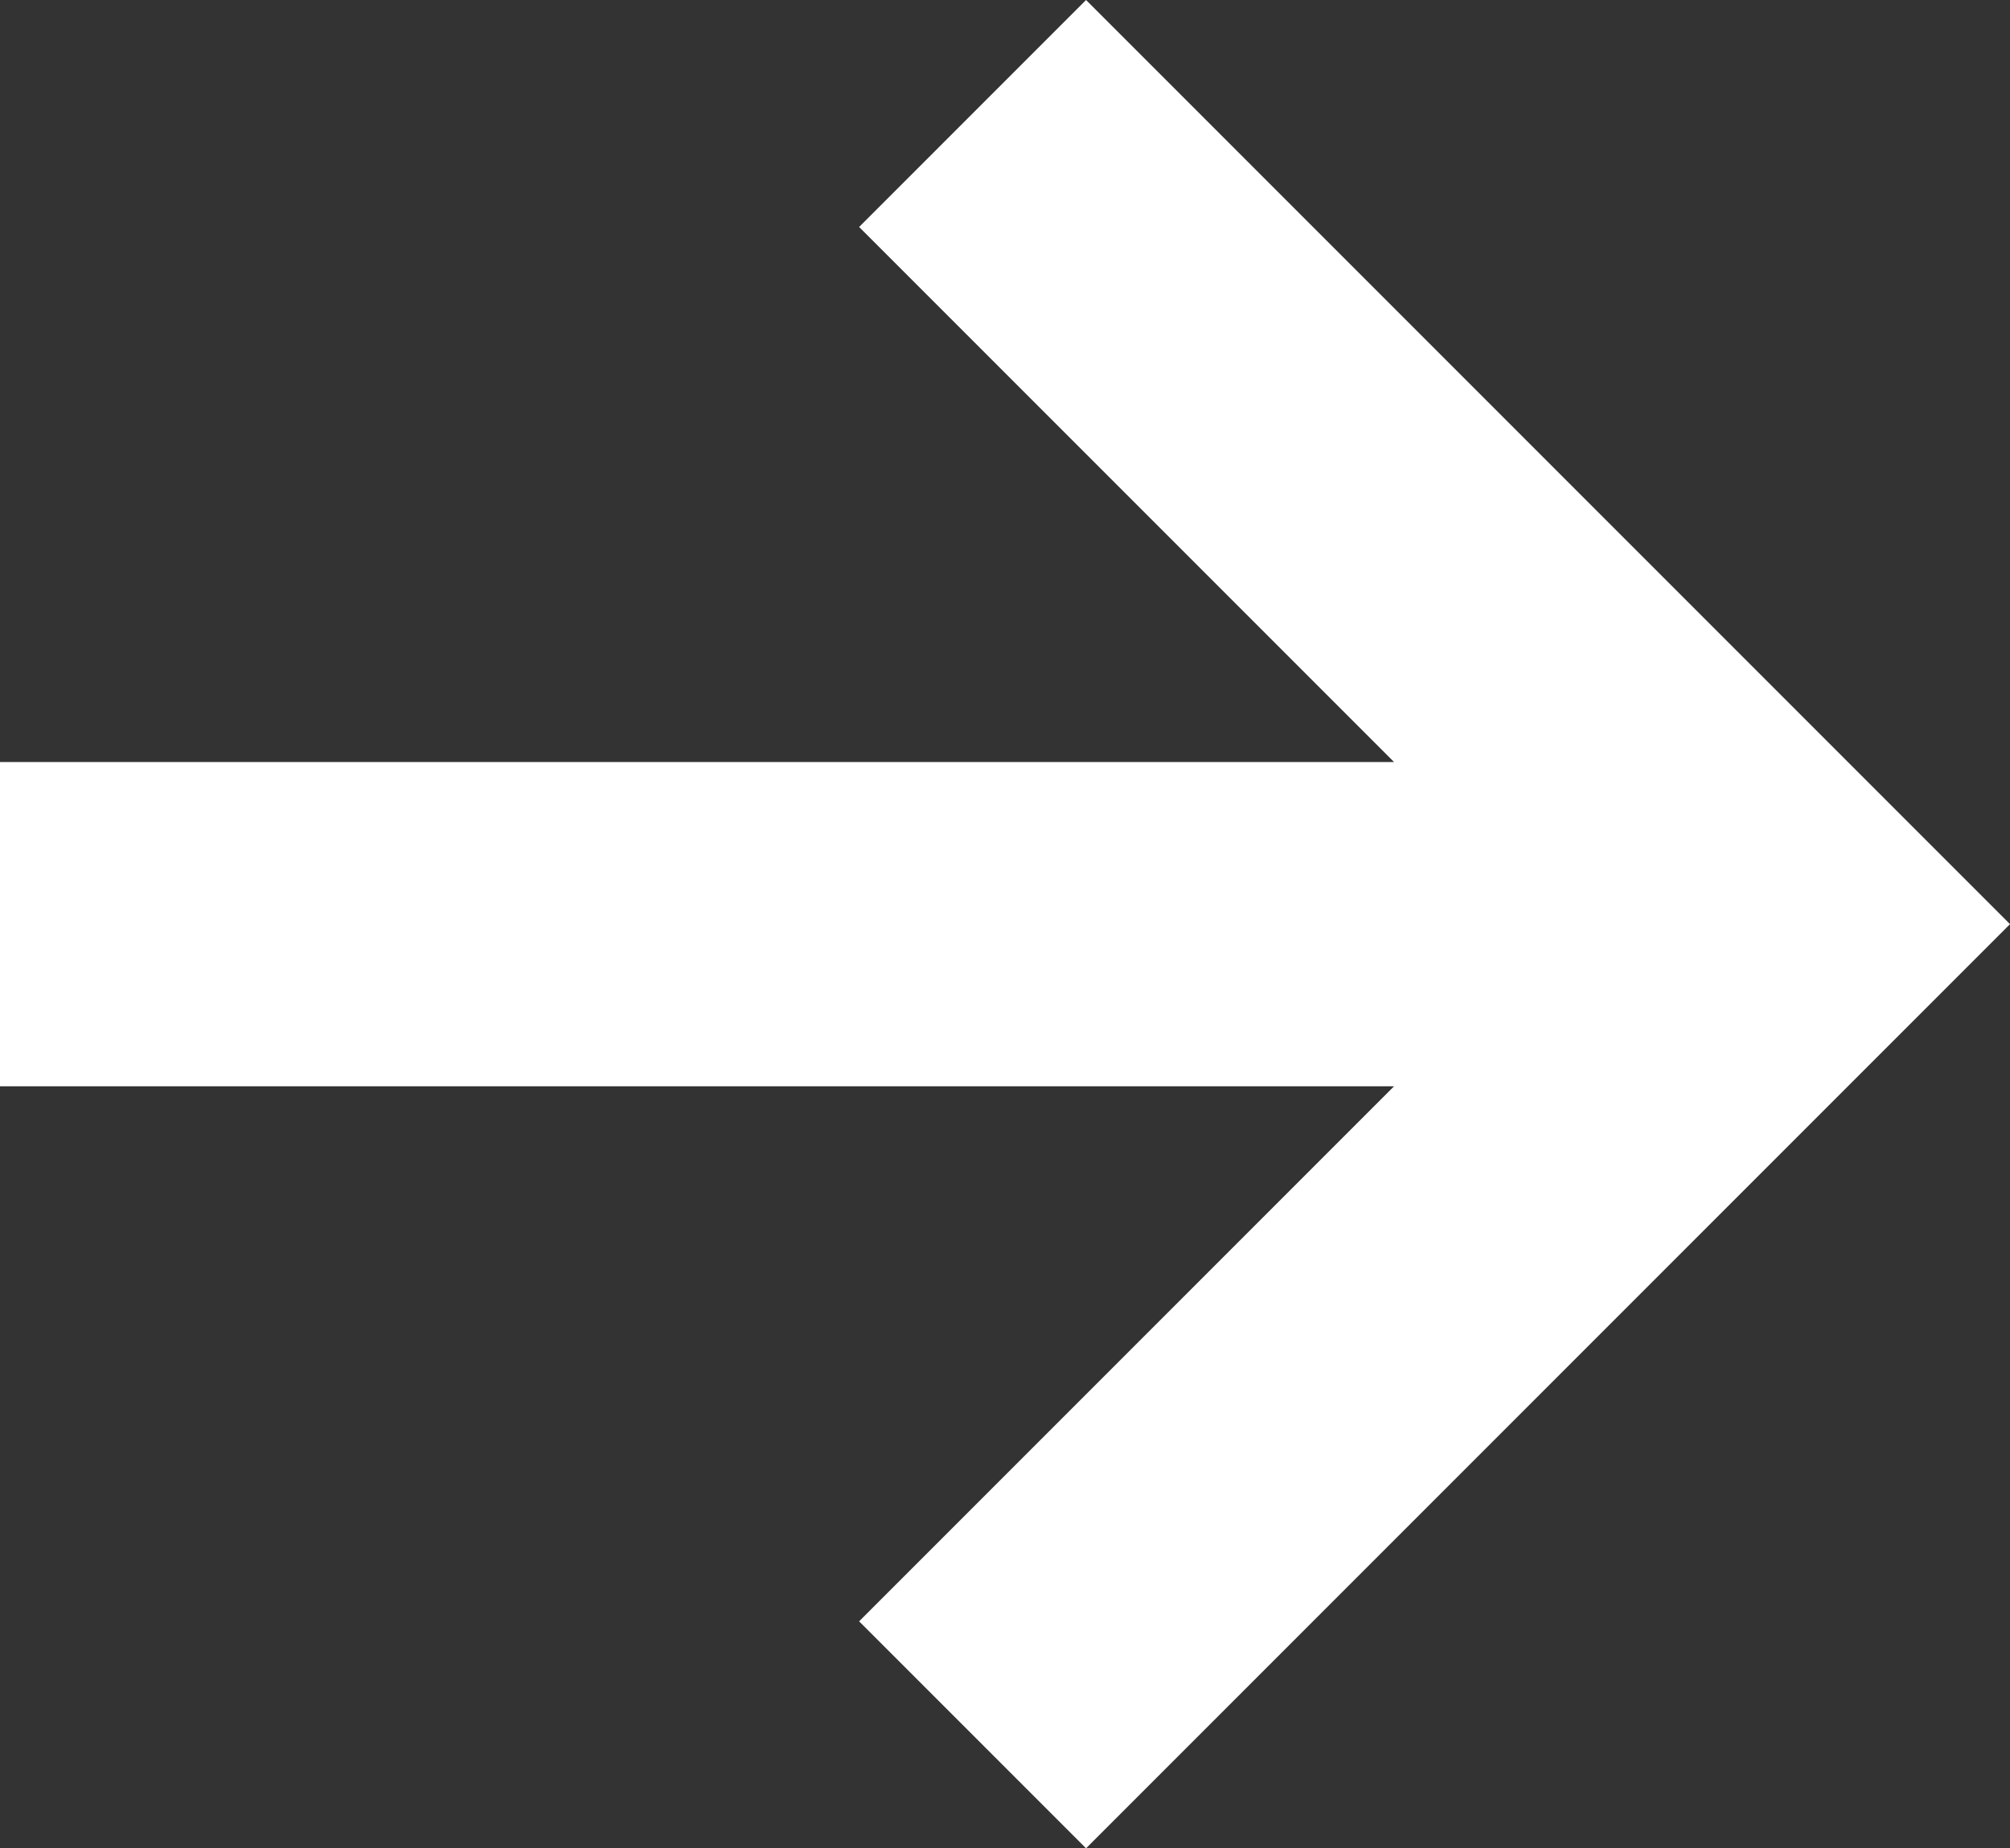 <?xml version="1.0" encoding="UTF-8"?>
<svg id="_レイヤー_1" data-name="レイヤー_1" xmlns="http://www.w3.org/2000/svg" version="1.1" viewBox="0 0 12.4 11.4">
  <rect x="0" y="0" width="12.4" height="11.4" fill="#333333" stroke="none"/>
  <!-- Generator: Adobe Illustrator 29.0.1, SVG Export Plug-In . SVG Version: 2.1.0 Build 192)  -->
  <defs>
    <style>
      .st0 {
        fill: #fff;
        fill-rule: evenodd;
      }
    </style>
  </defs>
  <path class="st0" d="M8.6,4.7l-3.3-3.3,1.4-1.4,5.7,5.7-5.7,5.7-1.4-1.4,3.3-3.3H0v-2h8.6Z"/>
</svg>